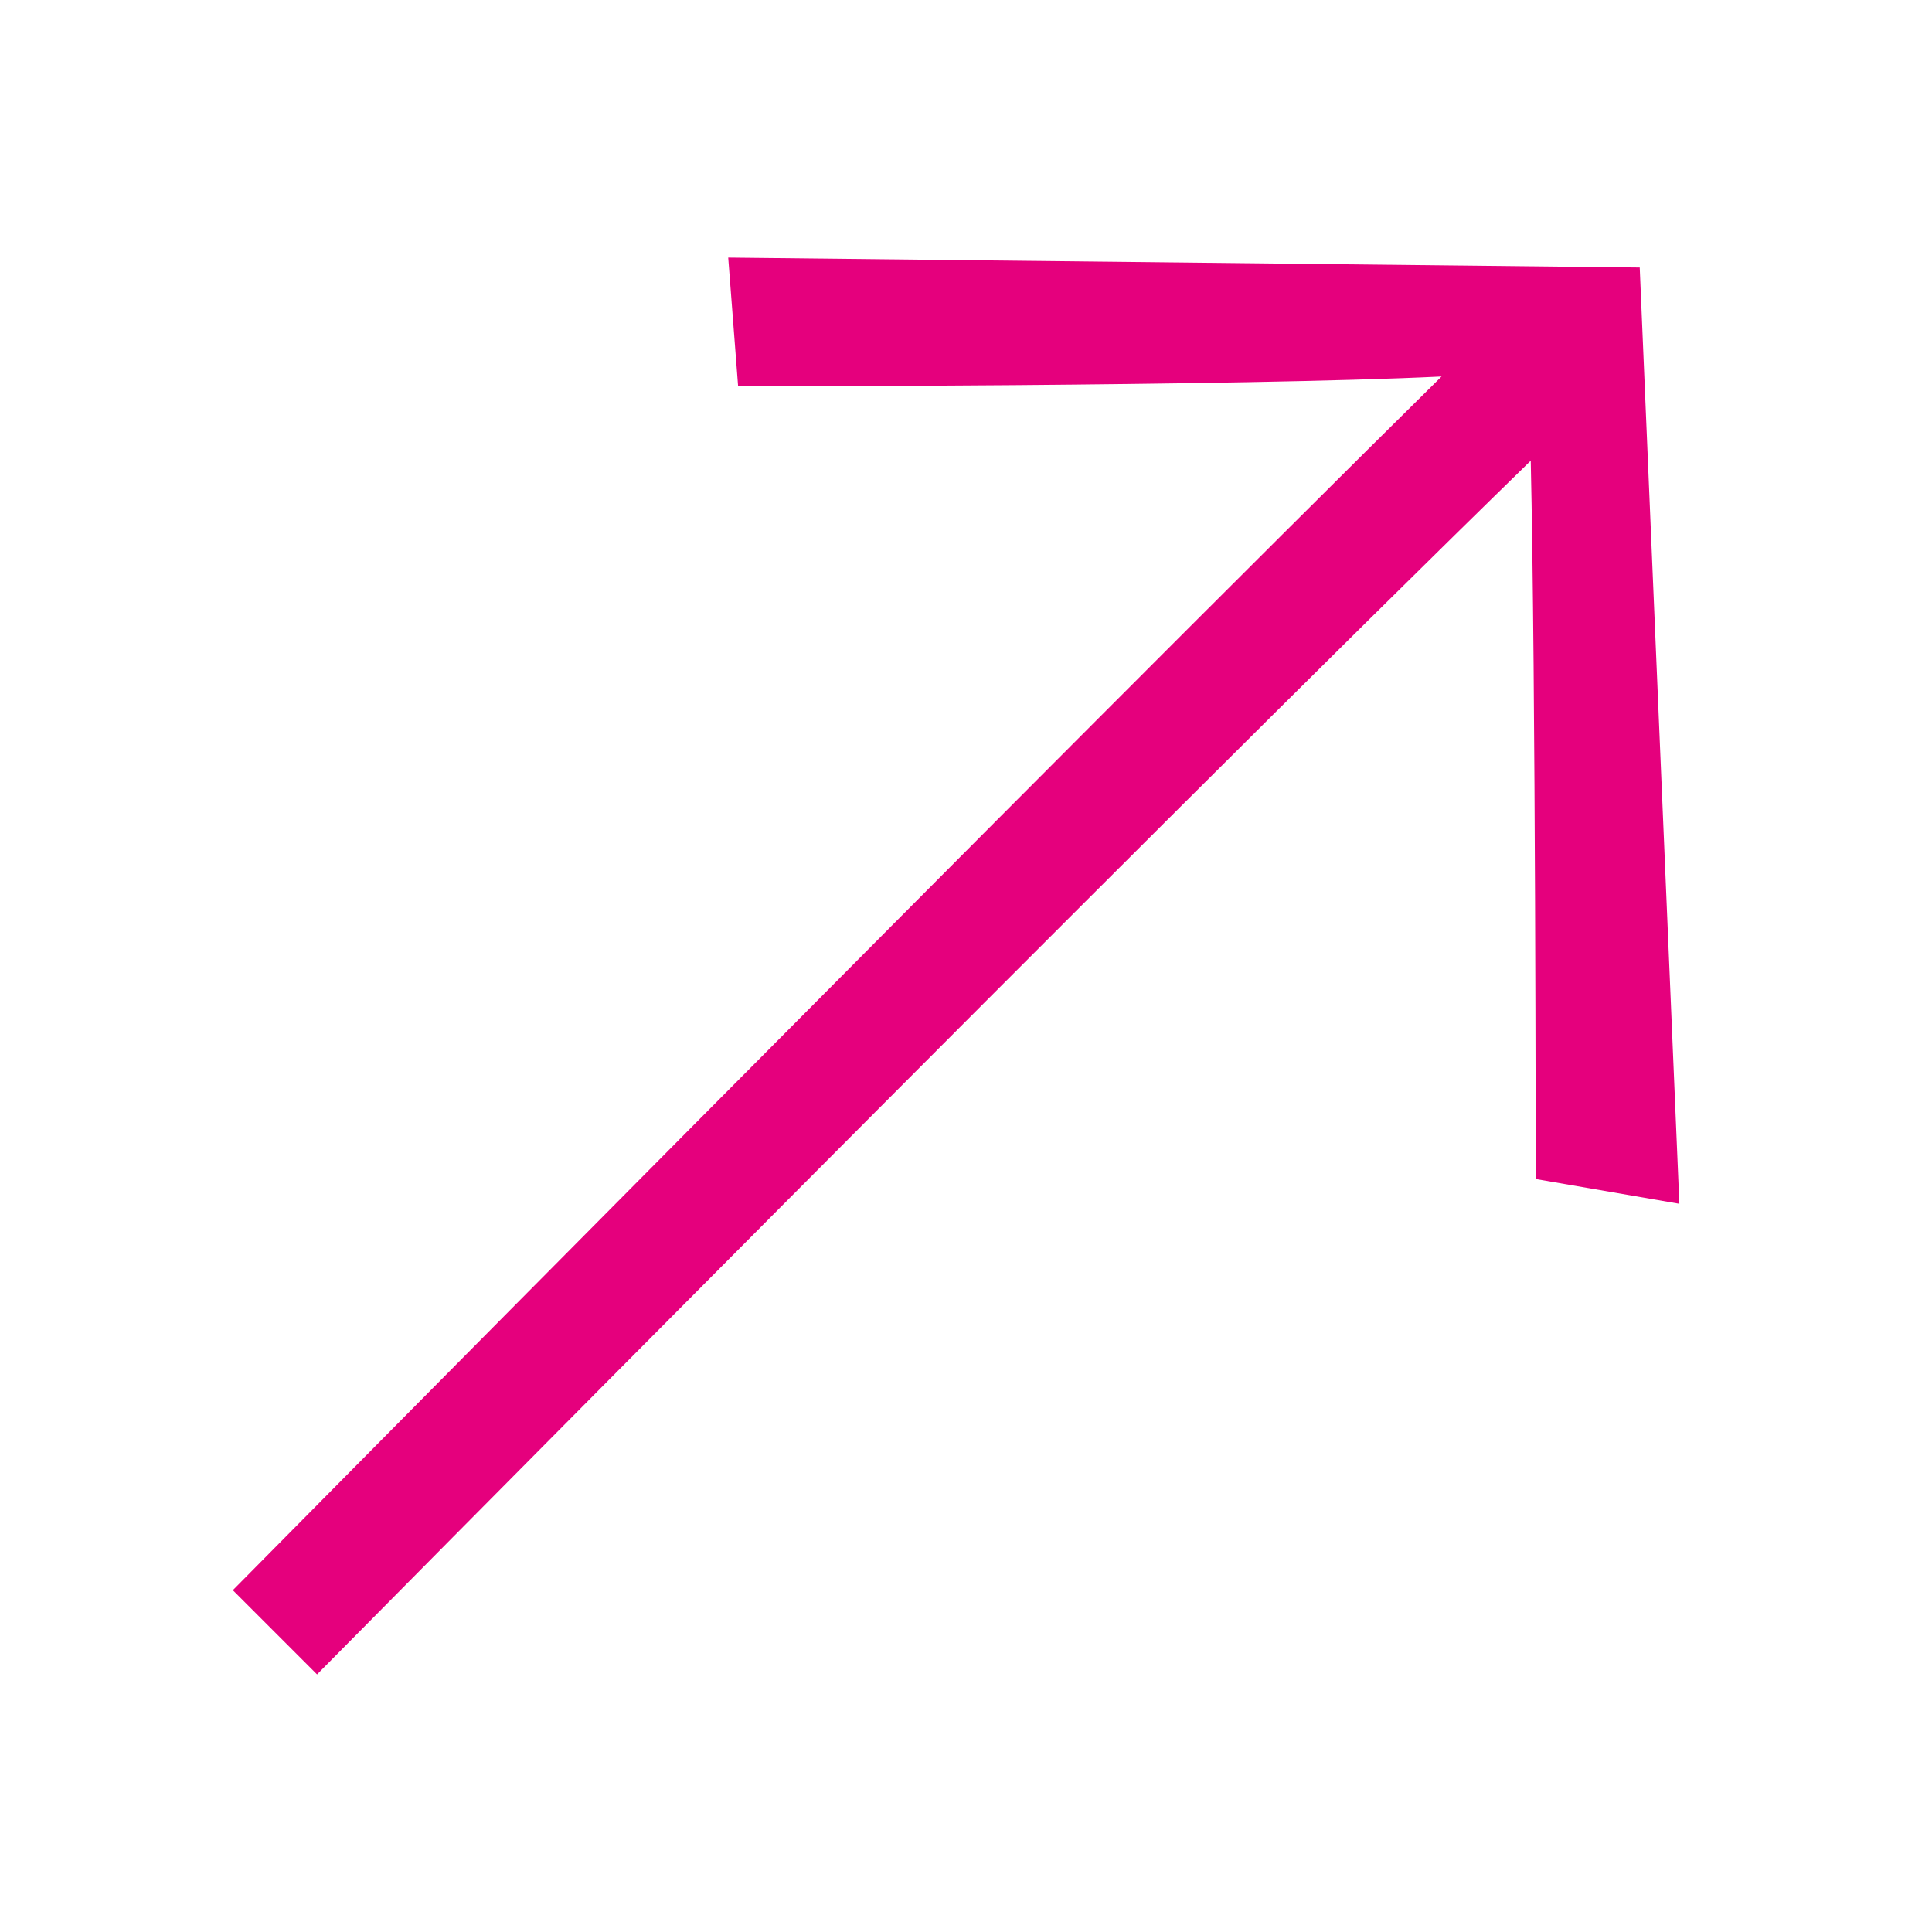<?xml version="1.0" encoding="utf-8"?>
<!-- Generator: Adobe Illustrator 27.5.0, SVG Export Plug-In . SVG Version: 6.00 Build 0)  -->
<svg version="1.1" id="Arrow_Right_White" xmlns="http://www.w3.org/2000/svg" xmlns:xlink="http://www.w3.org/1999/xlink" x="0px"
	 y="0px" viewBox="0 0 39 39" enable-background="new 0 0 39 39" xml:space="preserve">
<path fill="#E5007D" d="M14.7,5.2l0.2,2.6c0,0,10.1,0,14.2-0.2C21.5,15.1,4.7,32.1,4.7,32.1l1.7,1.7c0,0,16.8-17,24.5-24.5
	c0.1,4.4,0.1,14.5,0.1,14.5l2.9,0.5L33.1,5.4L14.7,5.2z"/>
</svg>
